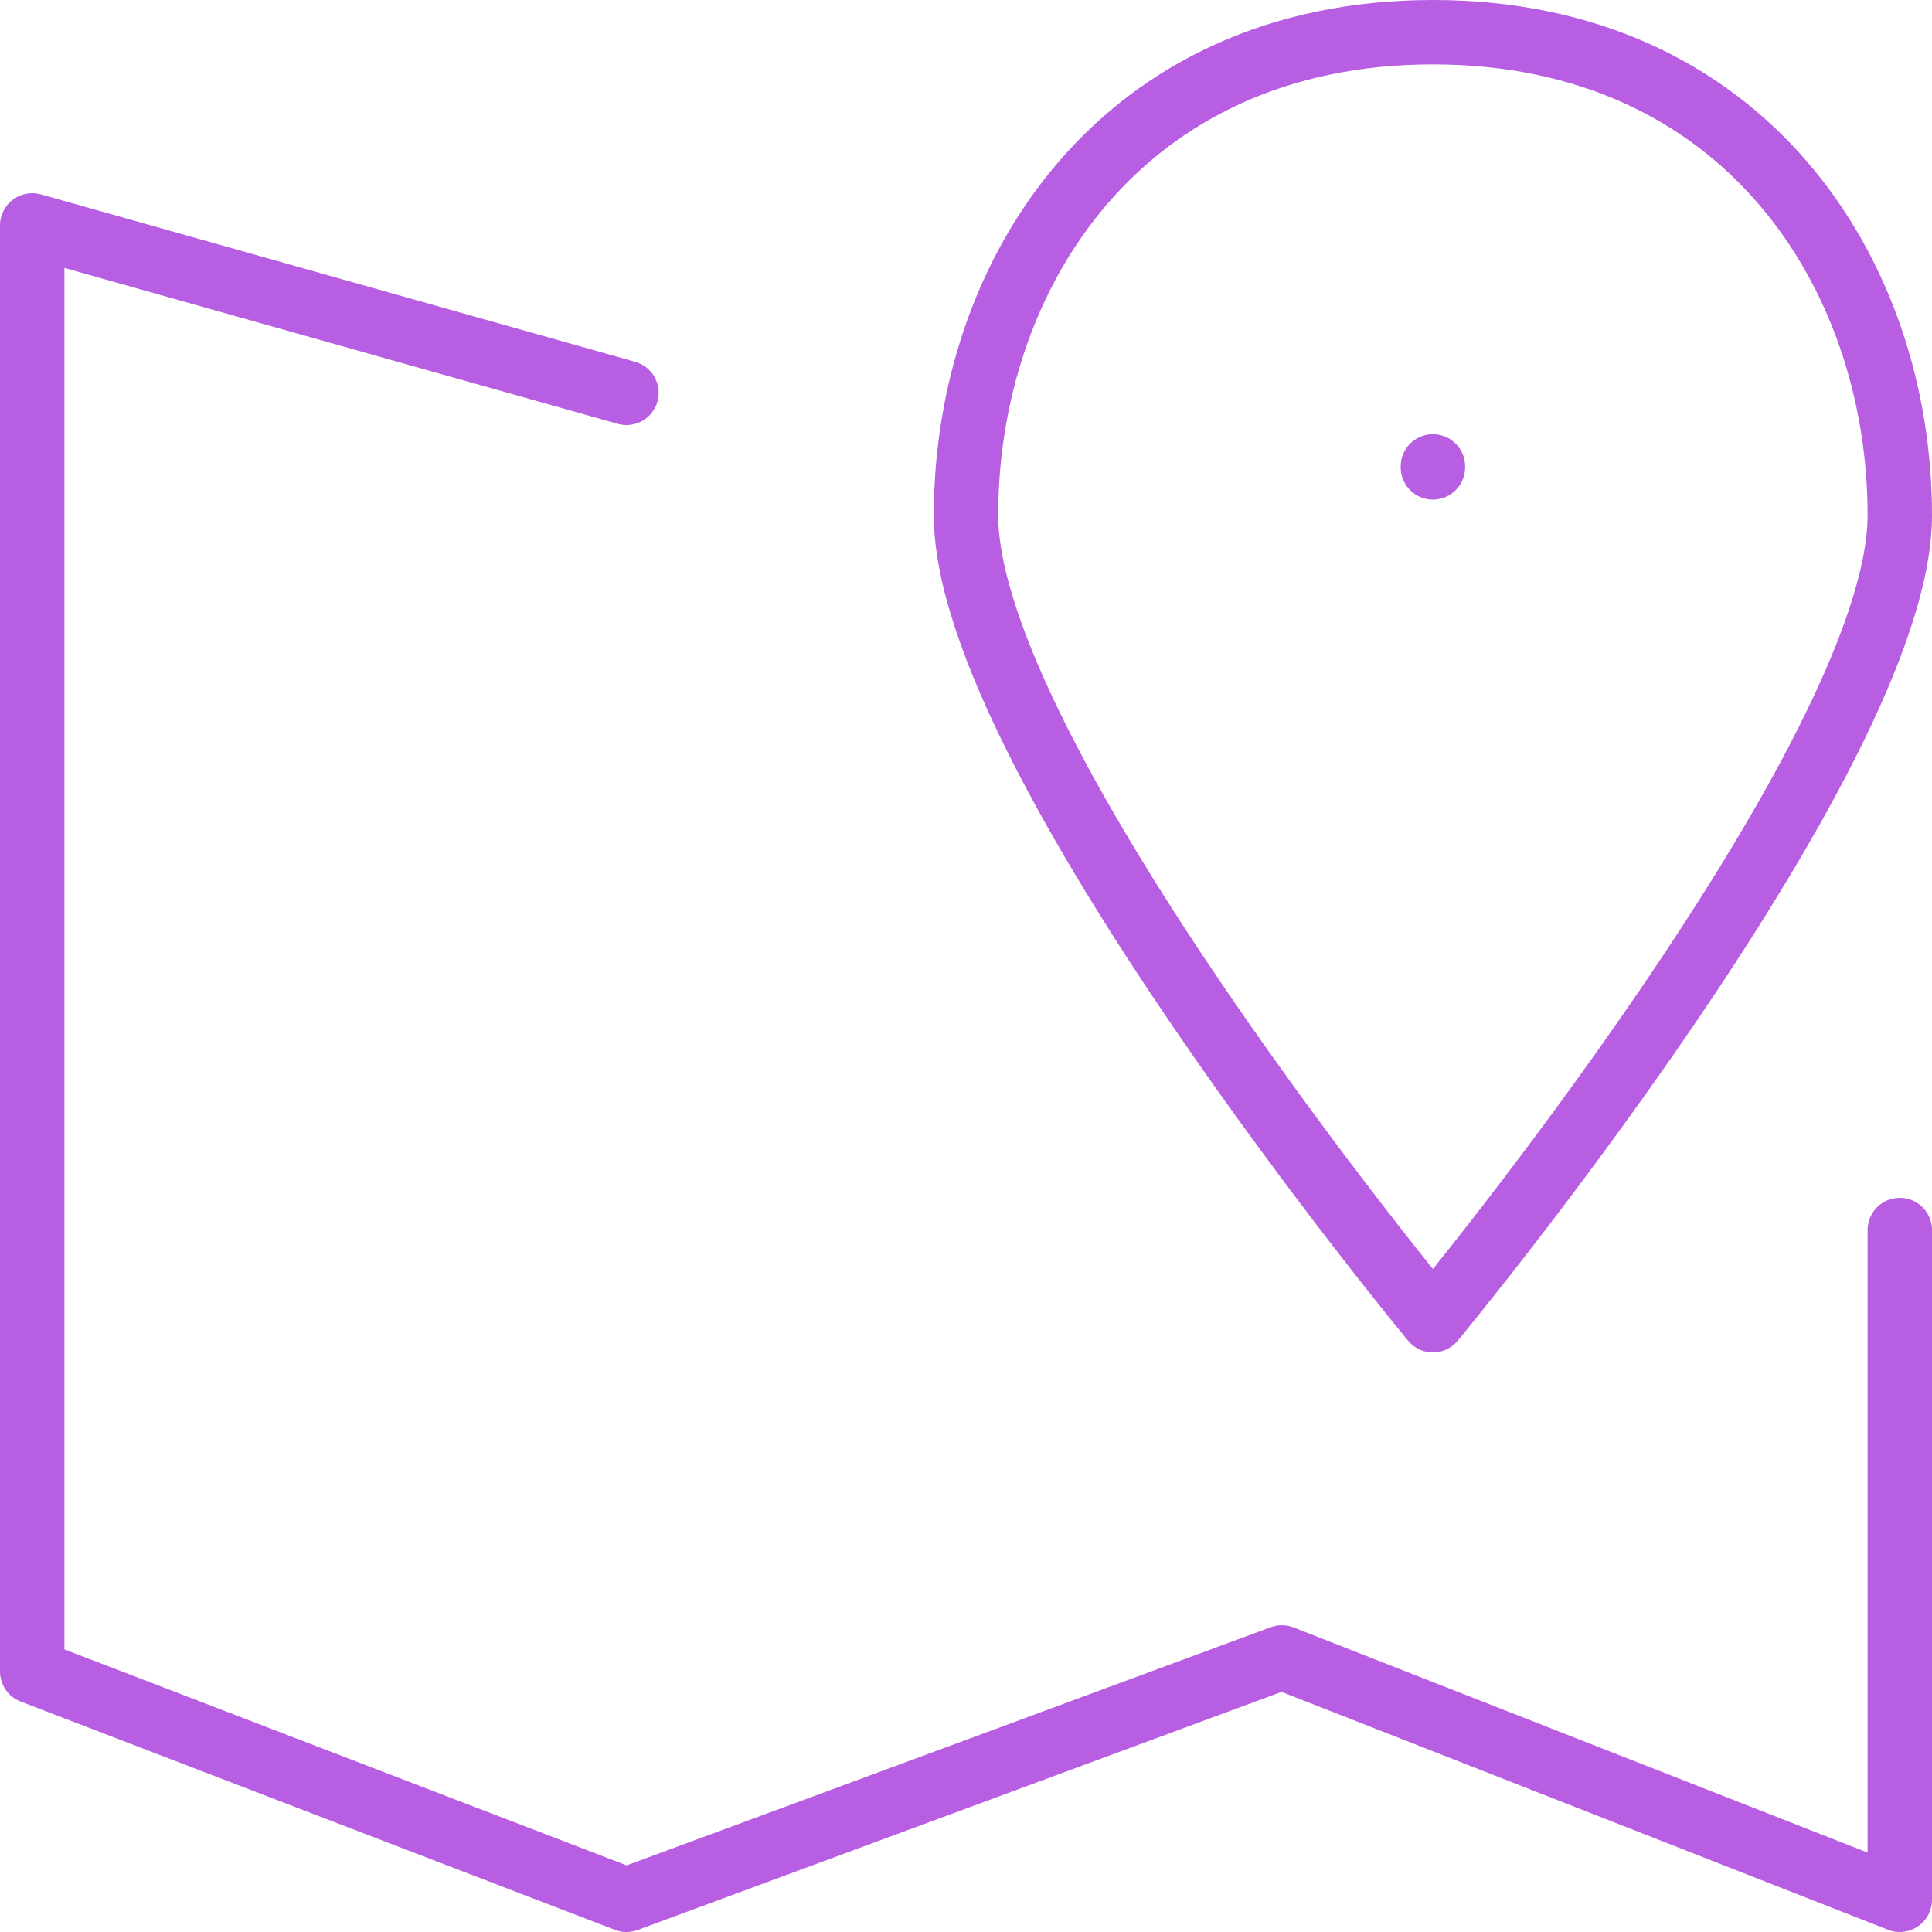 <?xml version="1.0" encoding="UTF-8"?>
<svg width="60px" height="60px" viewBox="0 0 60 60" version="1.1" xmlns="http://www.w3.org/2000/svg" xmlns:xlink="http://www.w3.org/1999/xlink">
    <!-- Generator: Sketch 60.1 (88133) - https://sketch.com -->
    <title>map-location</title>
    <desc>Created with Sketch.</desc>
    <g id="Page-1" stroke="none" stroke-width="1" fill="none" fill-rule="evenodd" stroke-linecap="round" stroke-linejoin="round">
        <g id="web-analytics-agency---detail-page" transform="translate(-168, -878)" stroke="#B75EE3" stroke-width="2">
            <g id="content-1" transform="translate(0, 836)">
                <g id="1" transform="translate(169, 43)">
                    <g id="map-location">
                        <polyline id="Path" points="18.455 11.2 0 6 0 50.91 18.455 58 38.81 50.473 58 58 58 37.2"></polyline>
                        <path d="M43.5,40 C43.5,40 58,22.501 58,15 C58,7.499 53.168,0 43.5,0 C33.832,0 29,7.499 29,15 C29,22.501 43.5,40 43.5,40" id="Path"></path>
                        <line x1="43.5" y1="13.485" x2="43.5" y2="13.515" id="Path"></line>
                    </g>
                </g>
            </g>
        </g>
    </g>
</svg>
